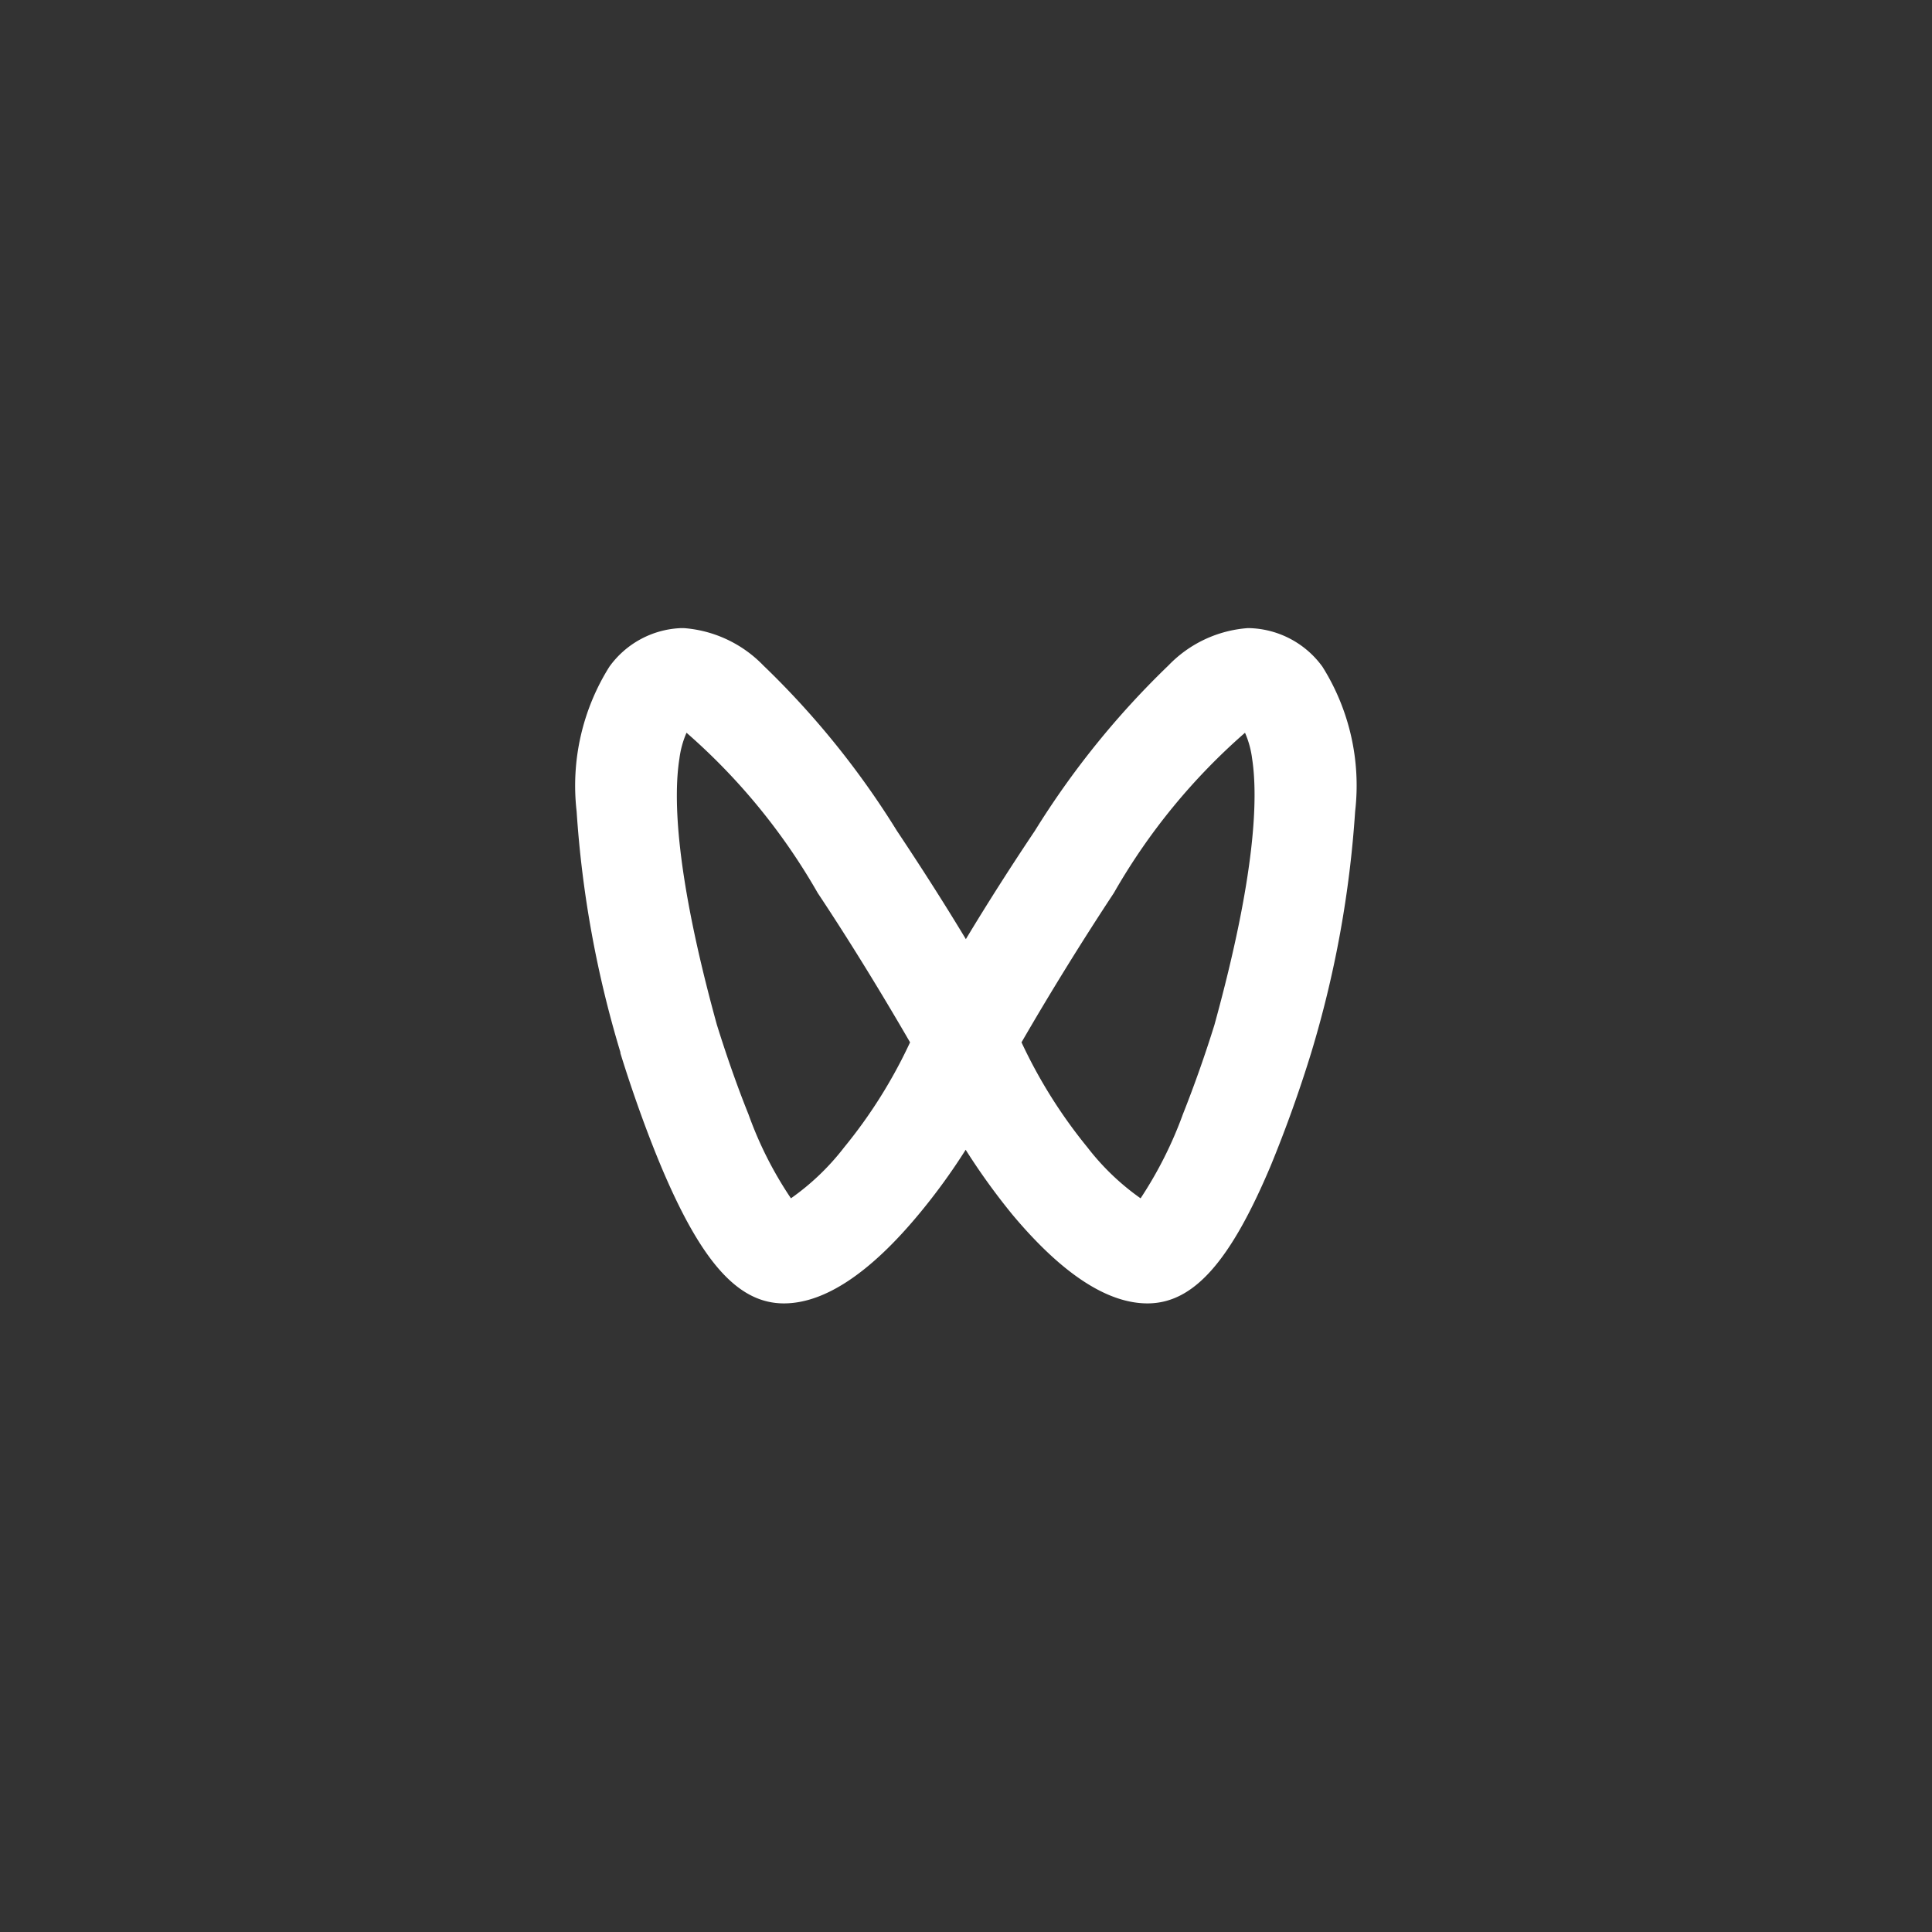 <svg xmlns="http://www.w3.org/2000/svg" width="41" height="41"><rect width="100%" height="100%" fill="#333333" stroke="none"/><path d="M126.367 4988.96c-.861 0-1.826-.64-2.871-1.89a14 14 0 0 1-.987-1.37 13 13 0 0 1-.988 1.36c-1.044 1.26-2.01 1.9-2.87 1.9-.974 0-1.756-.88-2.615-2.93-.5-1.2-.85-2.37-.854-2.38v-.02a22.8 22.8 0 0 1-.929-5.11 4.75 4.75 0 0 1 .694-3.07 1.97 1.97 0 0 1 1.507-.82h.081a2.62 2.62 0 0 1 1.678.79 18 18 0 0 1 2.836 3.51c.5.75.994 1.52 1.464 2.3.47-.78.962-1.55 1.465-2.3a18.1 18.1 0 0 1 2.836-3.51 2.6 2.6 0 0 1 1.676-.79h.048a1.98 1.98 0 0 1 1.543.82 4.74 4.74 0 0 1 .693 3.07 22.8 22.8 0 0 1-.929 5.11l-.006.02a28 28 0 0 1-.853 2.38c-.863 2.05-1.645 2.93-2.619 2.93m-9.137-5.91c.051.16.312 1.01.671 1.9a8 8 0 0 0 .9 1.78 5.2 5.2 0 0 0 1.128-1.08 10.5 10.5 0 0 0 1.4-2.23c-.4-.69-1.128-1.92-1.96-3.17a13.2 13.2 0 0 0-2.784-3.4 2 2 0 0 0-.151.55c-.128.81-.089 2.44.796 5.65m6.464.37a10.6 10.6 0 0 0 1.4 2.23 5.2 5.2 0 0 0 1.127 1.08 8.5 8.5 0 0 0 .9-1.79c.246-.62.471-1.26.667-1.89.884-3.21.924-4.84.8-5.65a2 2 0 0 0-.151-.55 13.2 13.2 0 0 0-2.783 3.4 64 64 0 0 0-1.96 3.17" data-name="形状 564" style="fill:#fff;fill-rule:evenodd" transform="translate(-102.016 -4961.3)"/></svg>